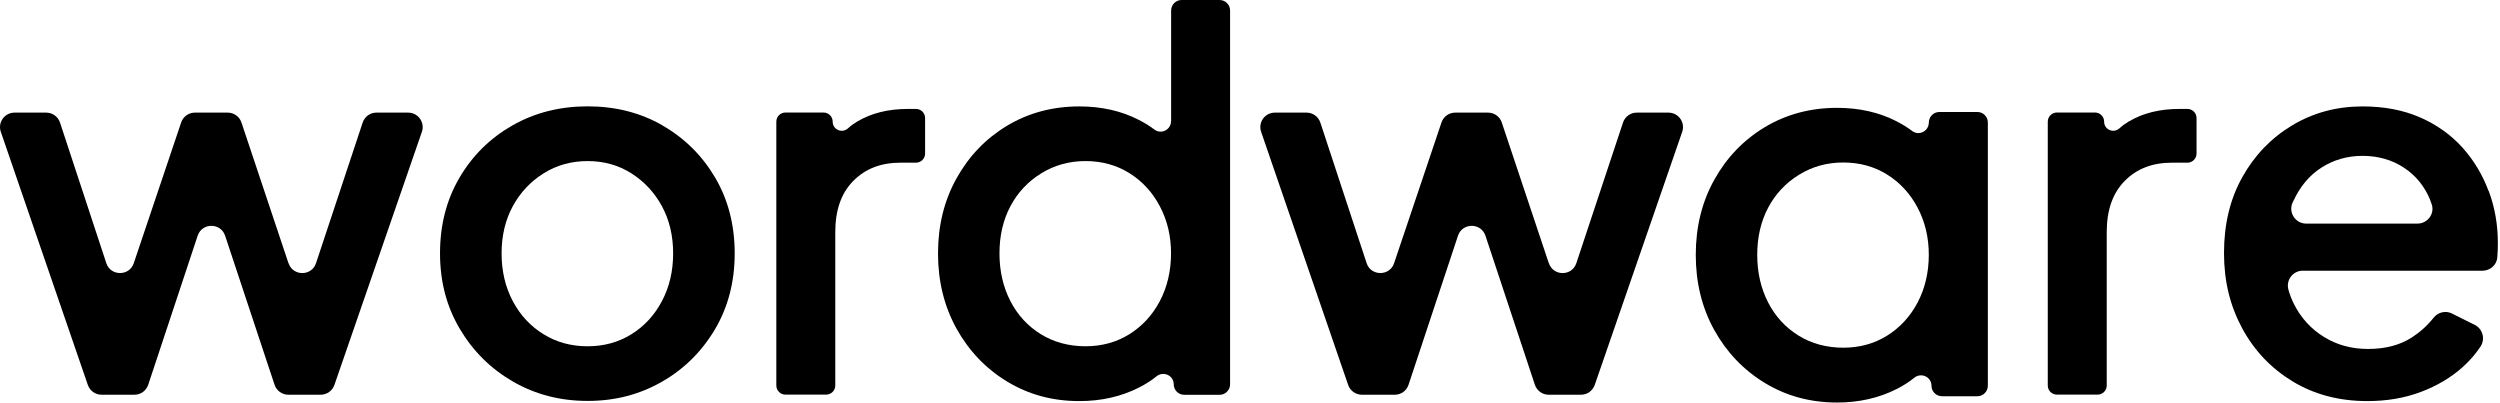 <svg width="795" height="128" viewBox="0 0 795 128" fill="none" xmlns="http://www.w3.org/2000/svg">
<path d="M210.663 39.865C203.644 35.842 195.712 33.816 186.866 33.816C178.021 33.816 170.06 35.842 162.983 39.865C155.907 43.888 150.286 49.424 146.149 56.443C142.011 63.462 139.928 71.508 139.928 80.554C139.928 89.599 142.04 97.531 146.234 104.608C150.429 111.684 156.079 117.277 163.155 121.357C170.231 125.437 178.135 127.492 186.866 127.492C195.598 127.492 203.33 125.466 210.406 121.443C217.483 117.419 223.104 111.855 227.327 104.779C231.521 97.703 233.633 89.627 233.633 80.582C233.633 71.537 231.55 63.49 227.413 56.471C223.275 49.452 217.682 43.916 210.663 39.893V39.865ZM210.492 95.763C208.124 100.242 204.871 103.752 200.791 106.291C196.71 108.831 192.06 110.115 186.866 110.115C181.673 110.115 176.993 108.859 172.856 106.291C168.719 103.752 165.437 100.242 163.069 95.763C160.701 91.283 159.503 86.232 159.503 80.582C159.503 74.933 160.701 69.939 163.069 65.574C165.437 61.208 168.719 57.727 172.856 55.13C176.993 52.534 181.673 51.221 186.866 51.221C192.06 51.221 196.71 52.534 200.791 55.13C204.871 57.727 208.124 61.208 210.492 65.574C212.86 69.939 214.059 74.933 214.059 80.582C214.059 86.232 212.86 91.283 210.492 95.763Z" fill="black"/>
<path d="M272.752 38.549C271.639 39.205 270.612 39.947 269.67 40.803C267.787 42.515 264.791 41.231 264.791 38.692C264.791 37.094 263.507 35.781 261.881 35.781H249.782C248.184 35.781 246.872 37.065 246.872 38.692V122.581C246.872 124.178 248.156 125.491 249.782 125.491H262.708C264.306 125.491 265.619 124.207 265.619 122.581V73.759C265.619 66.797 267.53 61.376 271.354 57.524C275.177 53.643 280.171 51.731 286.363 51.731H291.27C292.868 51.731 294.181 50.447 294.181 48.821V37.55C294.181 35.952 292.897 34.64 291.27 34.64H288.702C282.51 34.64 277.203 35.952 272.78 38.549H272.752Z" fill="black"/>
<path d="M372.39 38.522C372.39 41.261 369.28 42.83 367.111 41.204C365.599 40.062 363.972 39.064 362.203 38.151C356.611 35.269 350.305 33.842 343.228 33.842C334.725 33.842 327.05 35.896 320.259 39.977C313.468 44.057 308.103 49.65 304.166 56.726C300.228 63.802 298.288 71.763 298.288 80.609C298.288 89.454 300.256 97.415 304.166 104.491C308.103 111.568 313.439 117.189 320.259 121.326C327.05 125.464 334.697 127.547 343.228 127.547C350.191 127.547 356.525 126.12 362.203 123.238C364.229 122.211 366.084 121.041 367.767 119.671C369.964 117.902 373.246 119.386 373.246 122.211C373.246 124.037 374.73 125.549 376.584 125.549H387.826C389.653 125.549 391.165 124.065 391.165 122.211V3.339C391.165 1.513 389.681 0.001 387.826 0.001H375.757C373.931 0.001 372.418 1.485 372.418 3.339V38.522H372.39ZM368.823 95.76C366.455 100.24 363.202 103.749 359.122 106.289C355.041 108.829 350.39 110.113 345.197 110.113C340.004 110.113 335.153 108.857 331.016 106.289C326.879 103.749 323.626 100.24 321.315 95.76C319.003 91.28 317.833 86.23 317.833 80.58C317.833 74.93 319.003 69.937 321.315 65.572C323.626 61.206 326.907 57.725 331.101 55.128C335.296 52.532 340.004 51.219 345.197 51.219C350.39 51.219 355.041 52.503 359.122 55.042C363.202 57.582 366.455 61.092 368.823 65.572C371.191 70.051 372.39 75.044 372.39 80.58C372.39 86.116 371.191 91.28 368.823 95.76Z" fill="black"/>
<path d="M492.517 83.692L477.564 38.951C476.936 37.068 475.168 35.812 473.199 35.812H462.756C460.788 35.812 459.019 37.068 458.391 38.951L443.324 83.692C441.924 87.886 435.96 87.858 434.59 83.692L419.869 38.979C419.241 37.096 417.472 35.812 415.503 35.812H405.402C402.235 35.812 400.009 38.922 401.037 41.918L428.715 122.412C429.343 124.267 431.112 125.522 433.08 125.522H443.553C445.551 125.522 447.29 124.238 447.918 122.355L463.638 74.96C465.038 70.766 470.972 70.766 472.372 74.96L488.092 122.355C488.72 124.238 490.489 125.522 492.457 125.522H502.761C504.729 125.522 506.468 124.267 507.126 122.412L534.944 41.918C535.97 38.922 533.748 35.812 530.579 35.812H520.479C518.481 35.812 516.742 37.096 516.114 38.979L501.276 83.692C499.876 87.886 493.942 87.886 492.542 83.692H492.517Z" fill="black"/>
<path d="M91.732 83.692L76.78 38.951C76.153 37.068 74.384 35.812 72.415 35.812H61.972C60.003 35.812 58.234 37.068 57.606 38.951L42.54 83.692C41.142 87.886 35.178 87.858 33.809 83.692L19.085 38.979C18.458 37.096 16.689 35.812 14.72 35.812H4.619C1.452 35.812 -0.774 38.922 0.253 41.918L27.931 122.412C28.559 124.267 30.328 125.522 32.297 125.522H42.768C44.766 125.522 46.506 124.238 47.134 122.355L62.856 74.96C64.254 70.766 70.189 70.766 71.588 74.96L87.309 122.355C87.937 124.238 89.706 125.522 91.675 125.522H101.976C103.945 125.522 105.685 124.267 106.341 122.412L134.162 41.918C135.189 38.922 132.963 35.812 129.796 35.812H119.695C117.698 35.812 115.957 37.096 115.329 38.979L100.492 83.692C99.094 87.886 93.159 87.886 91.761 83.692H91.732Z" fill="black"/>
<path d="M677.071 38.549C675.96 39.205 674.933 39.947 673.992 40.803C672.108 42.515 669.113 41.231 669.113 38.692C669.113 37.094 667.828 35.781 666.199 35.781H654.102C652.507 35.781 651.192 37.065 651.192 38.692V122.581C651.192 124.178 652.477 125.491 654.102 125.491H667.031C668.626 125.491 669.941 124.207 669.941 122.581V73.759C669.941 66.797 671.849 61.376 675.676 57.524C679.497 53.643 684.49 51.731 690.683 51.731H695.591C697.19 51.731 698.501 50.447 698.501 48.821V37.55C698.501 35.952 697.216 34.64 695.591 34.64H693.025C686.832 34.64 681.525 35.952 677.101 38.549H677.071Z" fill="black"/>
<path d="M791.351 60.691C789.412 55.498 786.613 50.875 782.99 46.852C779.338 42.828 774.859 39.633 769.552 37.322C764.245 35.01 758.167 33.84 751.321 33.84C743.015 33.84 735.541 35.866 728.864 39.89C722.188 43.913 716.906 49.42 713.025 56.382C709.144 63.344 707.235 71.362 707.235 80.436C707.235 89.51 709.174 97.271 713.025 104.404C716.877 111.538 722.243 117.159 729.119 121.325C735.969 125.462 743.872 127.545 752.831 127.545C759.024 127.545 764.699 126.575 769.836 124.635C774.973 122.694 779.397 120.069 783.105 116.759C785.361 114.733 787.27 112.536 788.81 110.197C790.379 107.8 789.527 104.604 786.986 103.32L779.711 99.696C777.684 98.669 775.257 99.297 773.862 101.066C771.919 103.52 769.607 105.603 766.956 107.315C763.189 109.74 758.566 110.967 753.03 110.967C747.838 110.967 743.159 109.711 739.019 107.143C734.883 104.604 731.66 101.066 729.403 96.529C728.72 95.131 728.147 93.675 727.723 92.135C726.866 89.11 729.119 86.085 732.258 86.085H789.438C791.864 86.085 793.977 84.259 794.146 81.834C794.146 81.834 794.146 81.805 794.146 81.777C794.261 80.236 794.32 78.724 794.32 77.297C794.32 71.448 793.349 65.912 791.41 60.719L791.351 60.691ZM729.263 64.001C731.375 59.35 734.34 55.783 738.222 53.3C742.103 50.818 746.468 49.562 751.321 49.562C756.169 49.562 760.648 50.818 764.415 53.3C768.182 55.783 770.952 59.15 772.721 63.401C772.945 63.944 773.145 64.514 773.319 65.085C774.26 68.081 771.893 71.105 768.755 71.105H733.369C730.005 71.105 727.693 67.681 728.979 64.571C729.064 64.371 729.148 64.172 729.233 63.972L729.263 64.001Z" fill="black"/>
<path d="M613.359 38.976C613.359 41.715 610.245 43.285 608.078 41.658C606.568 40.517 604.939 39.518 603.17 38.605C597.579 35.723 591.271 34.296 584.196 34.296C575.691 34.296 568.018 36.351 561.226 40.431C554.435 44.511 549.069 50.104 545.133 57.18C541.196 64.257 539.254 72.217 539.254 81.063C539.254 89.908 541.222 97.869 545.133 104.946C549.069 112.022 554.406 117.643 561.226 121.78C568.018 125.918 575.666 128.001 584.196 128.001C591.157 128.001 597.494 126.574 603.17 123.692C605.197 122.665 607.051 121.495 608.735 120.126C610.932 118.356 614.211 119.84 614.211 122.665C614.211 124.491 615.696 126.003 617.55 126.003H628.795C630.619 126.003 632.133 124.52 632.133 122.665V38.947C632.133 37.121 630.649 35.609 628.795 35.609H616.723C614.899 35.609 613.384 37.092 613.384 38.947L613.359 38.976ZM609.791 96.214C607.42 100.694 604.171 104.204 600.09 106.743C596.01 109.283 591.356 110.567 586.164 110.567C580.972 110.567 576.12 109.311 571.984 106.743C567.844 104.204 564.594 100.694 562.283 96.214C559.971 91.734 558.8 86.684 558.8 81.034C558.8 75.385 559.971 70.391 562.283 66.025C564.594 61.66 567.873 58.179 572.069 55.582C576.264 52.986 580.972 51.673 586.164 51.673C591.356 51.673 596.01 52.957 600.09 55.497C604.171 58.036 607.42 61.546 609.791 66.025C612.158 70.505 613.359 75.499 613.359 81.034C613.359 86.57 612.158 91.734 609.791 96.214Z" fill="black"/>
</svg>
